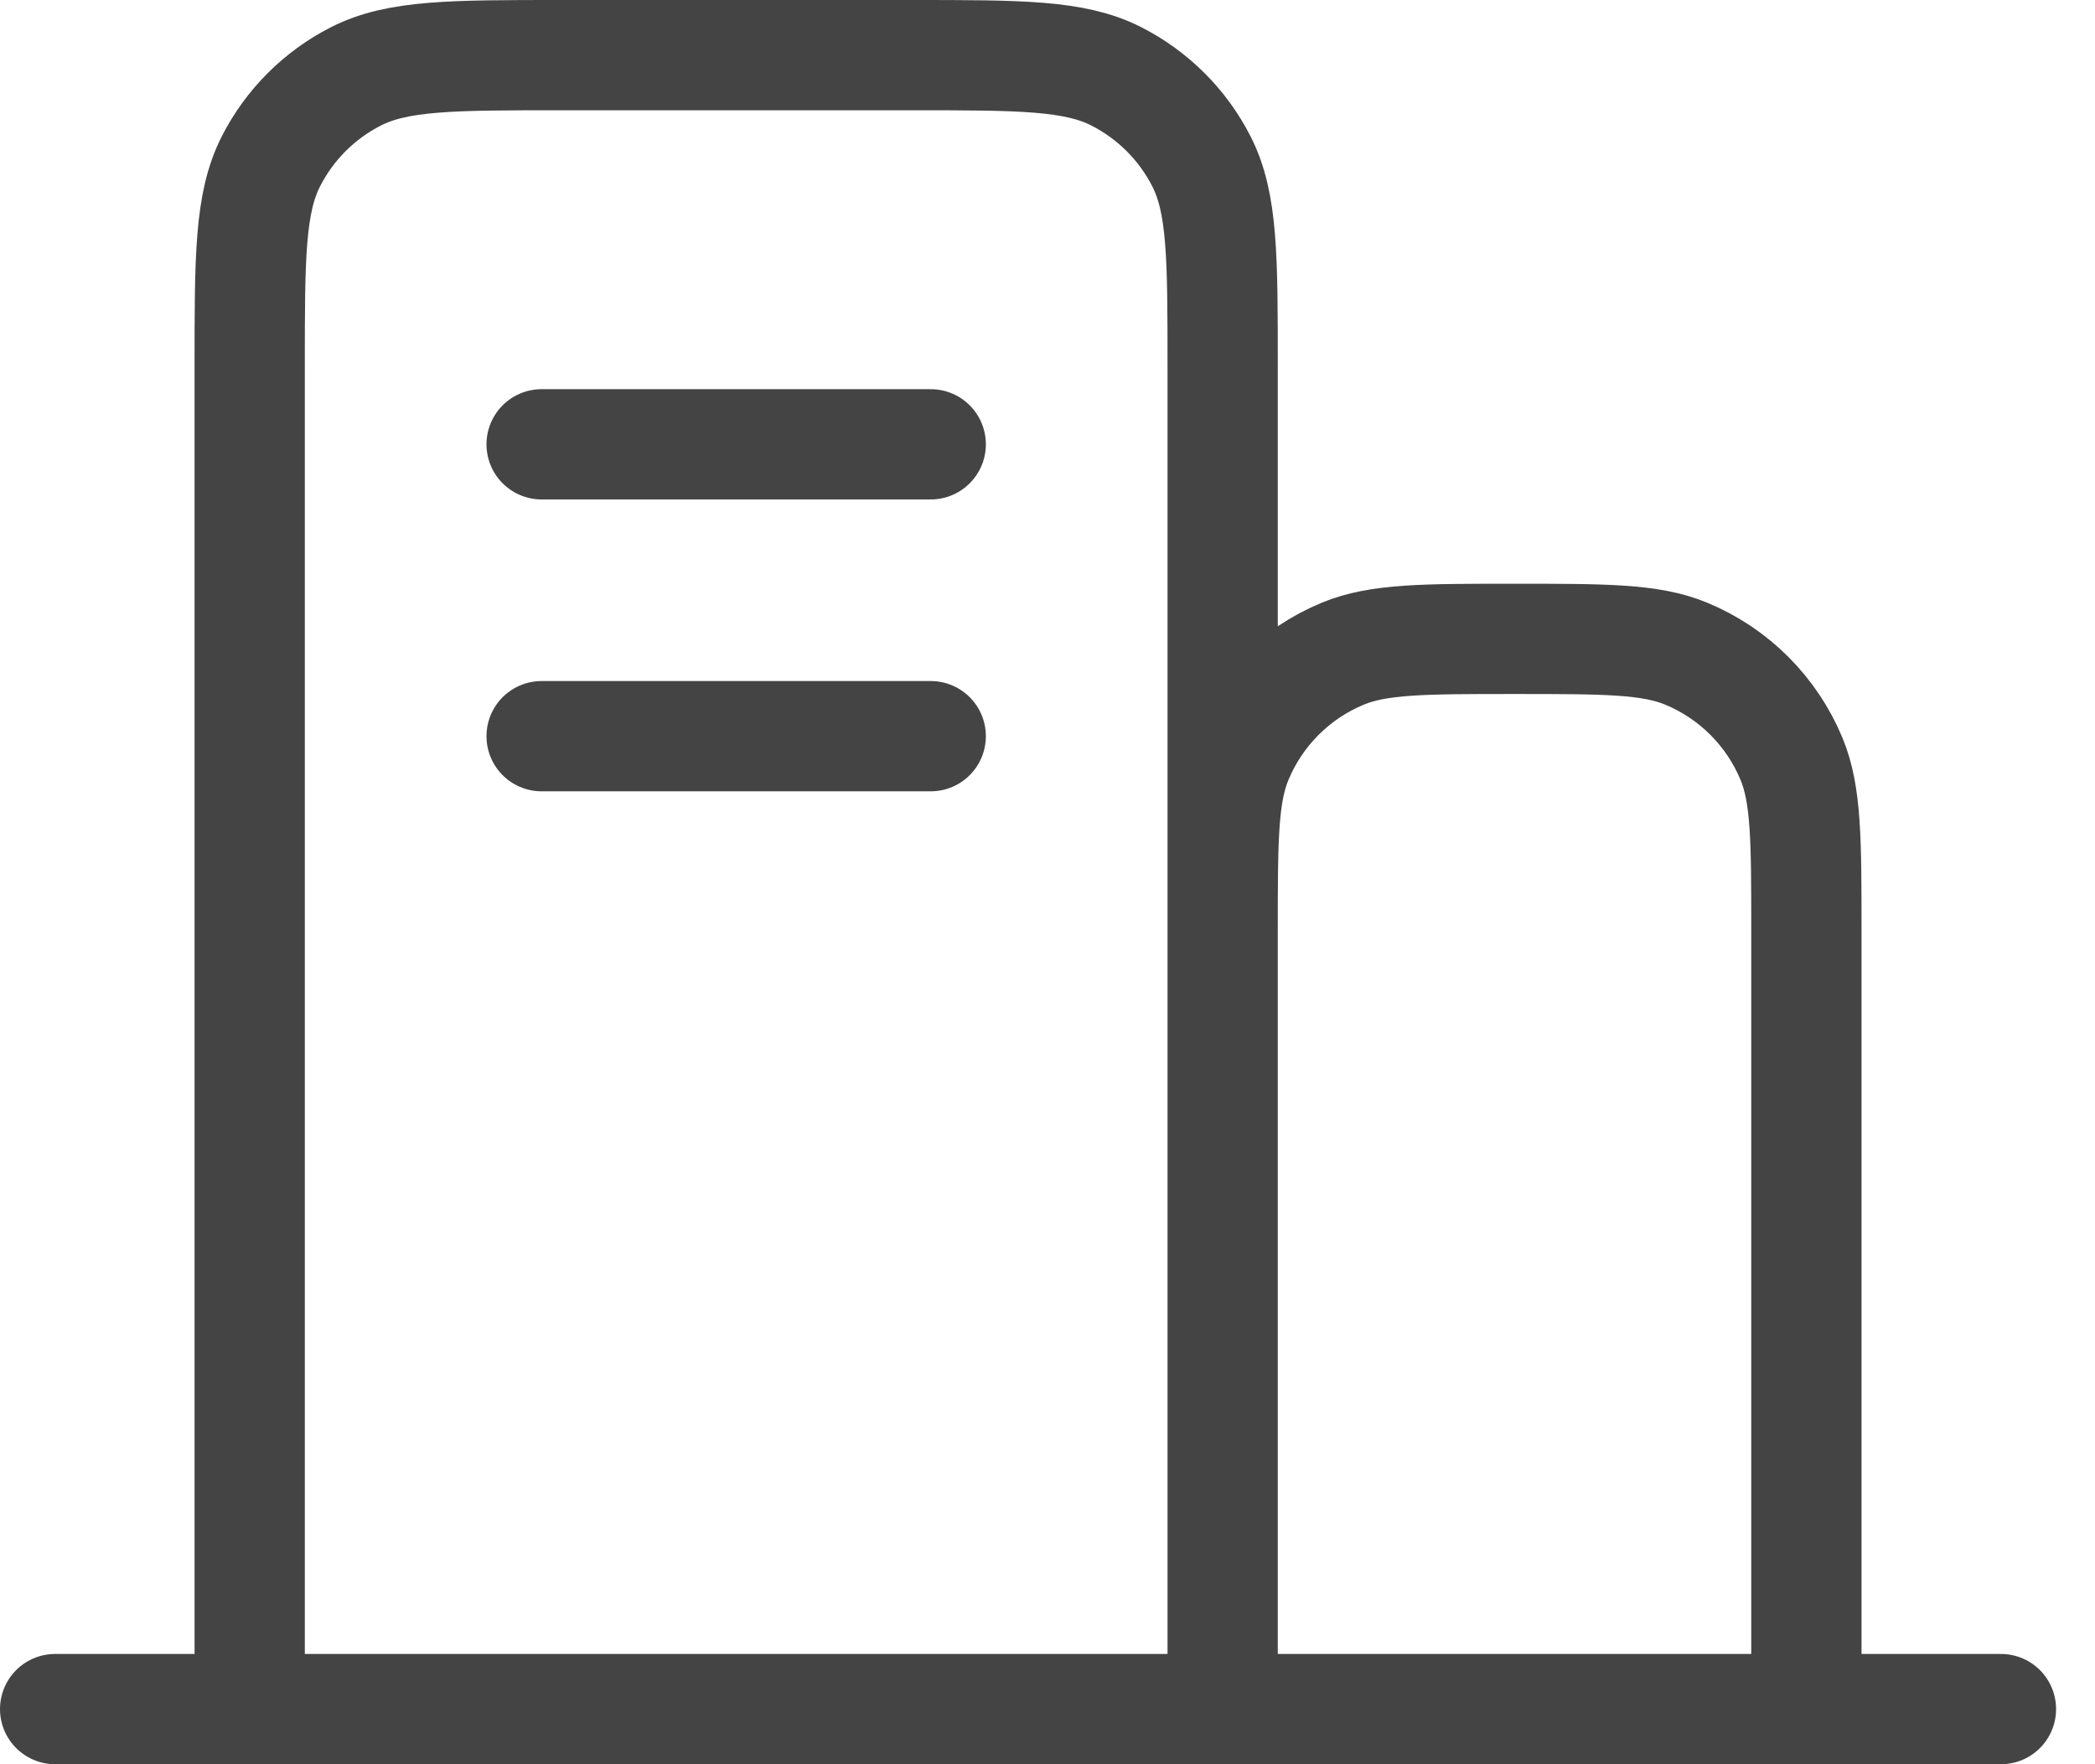 <svg width="38" height="32" viewBox="0 0 38 32" fill="none" xmlns="http://www.w3.org/2000/svg">
<path d="M1 31H4.529M4.529 31H22.177M4.529 31V6.647C4.529 4.671 4.529 3.682 4.914 2.927C5.252 2.263 5.792 1.723 6.456 1.385C7.211 1 8.2 1 10.177 1H16.53C18.506 1 19.493 1 20.248 1.385C20.912 1.723 21.454 2.263 21.792 2.927C22.177 3.681 22.177 4.669 22.177 6.642V16.882M22.177 31H32.765M22.177 31V16.882M32.765 31H36.294M32.765 31V16.882C32.765 15.238 32.764 14.416 32.496 13.767C32.138 12.903 31.451 12.215 30.586 11.857C29.938 11.588 29.115 11.588 27.47 11.588C25.826 11.588 25.003 11.588 24.355 11.857C23.49 12.215 22.803 12.903 22.445 13.767C22.177 14.416 22.177 15.238 22.177 16.882M9.824 13.353H16.882M9.824 8.059H16.882" stroke="#444444" stroke-width="2" stroke-linecap="round" stroke-linejoin="round"/>
</svg>
